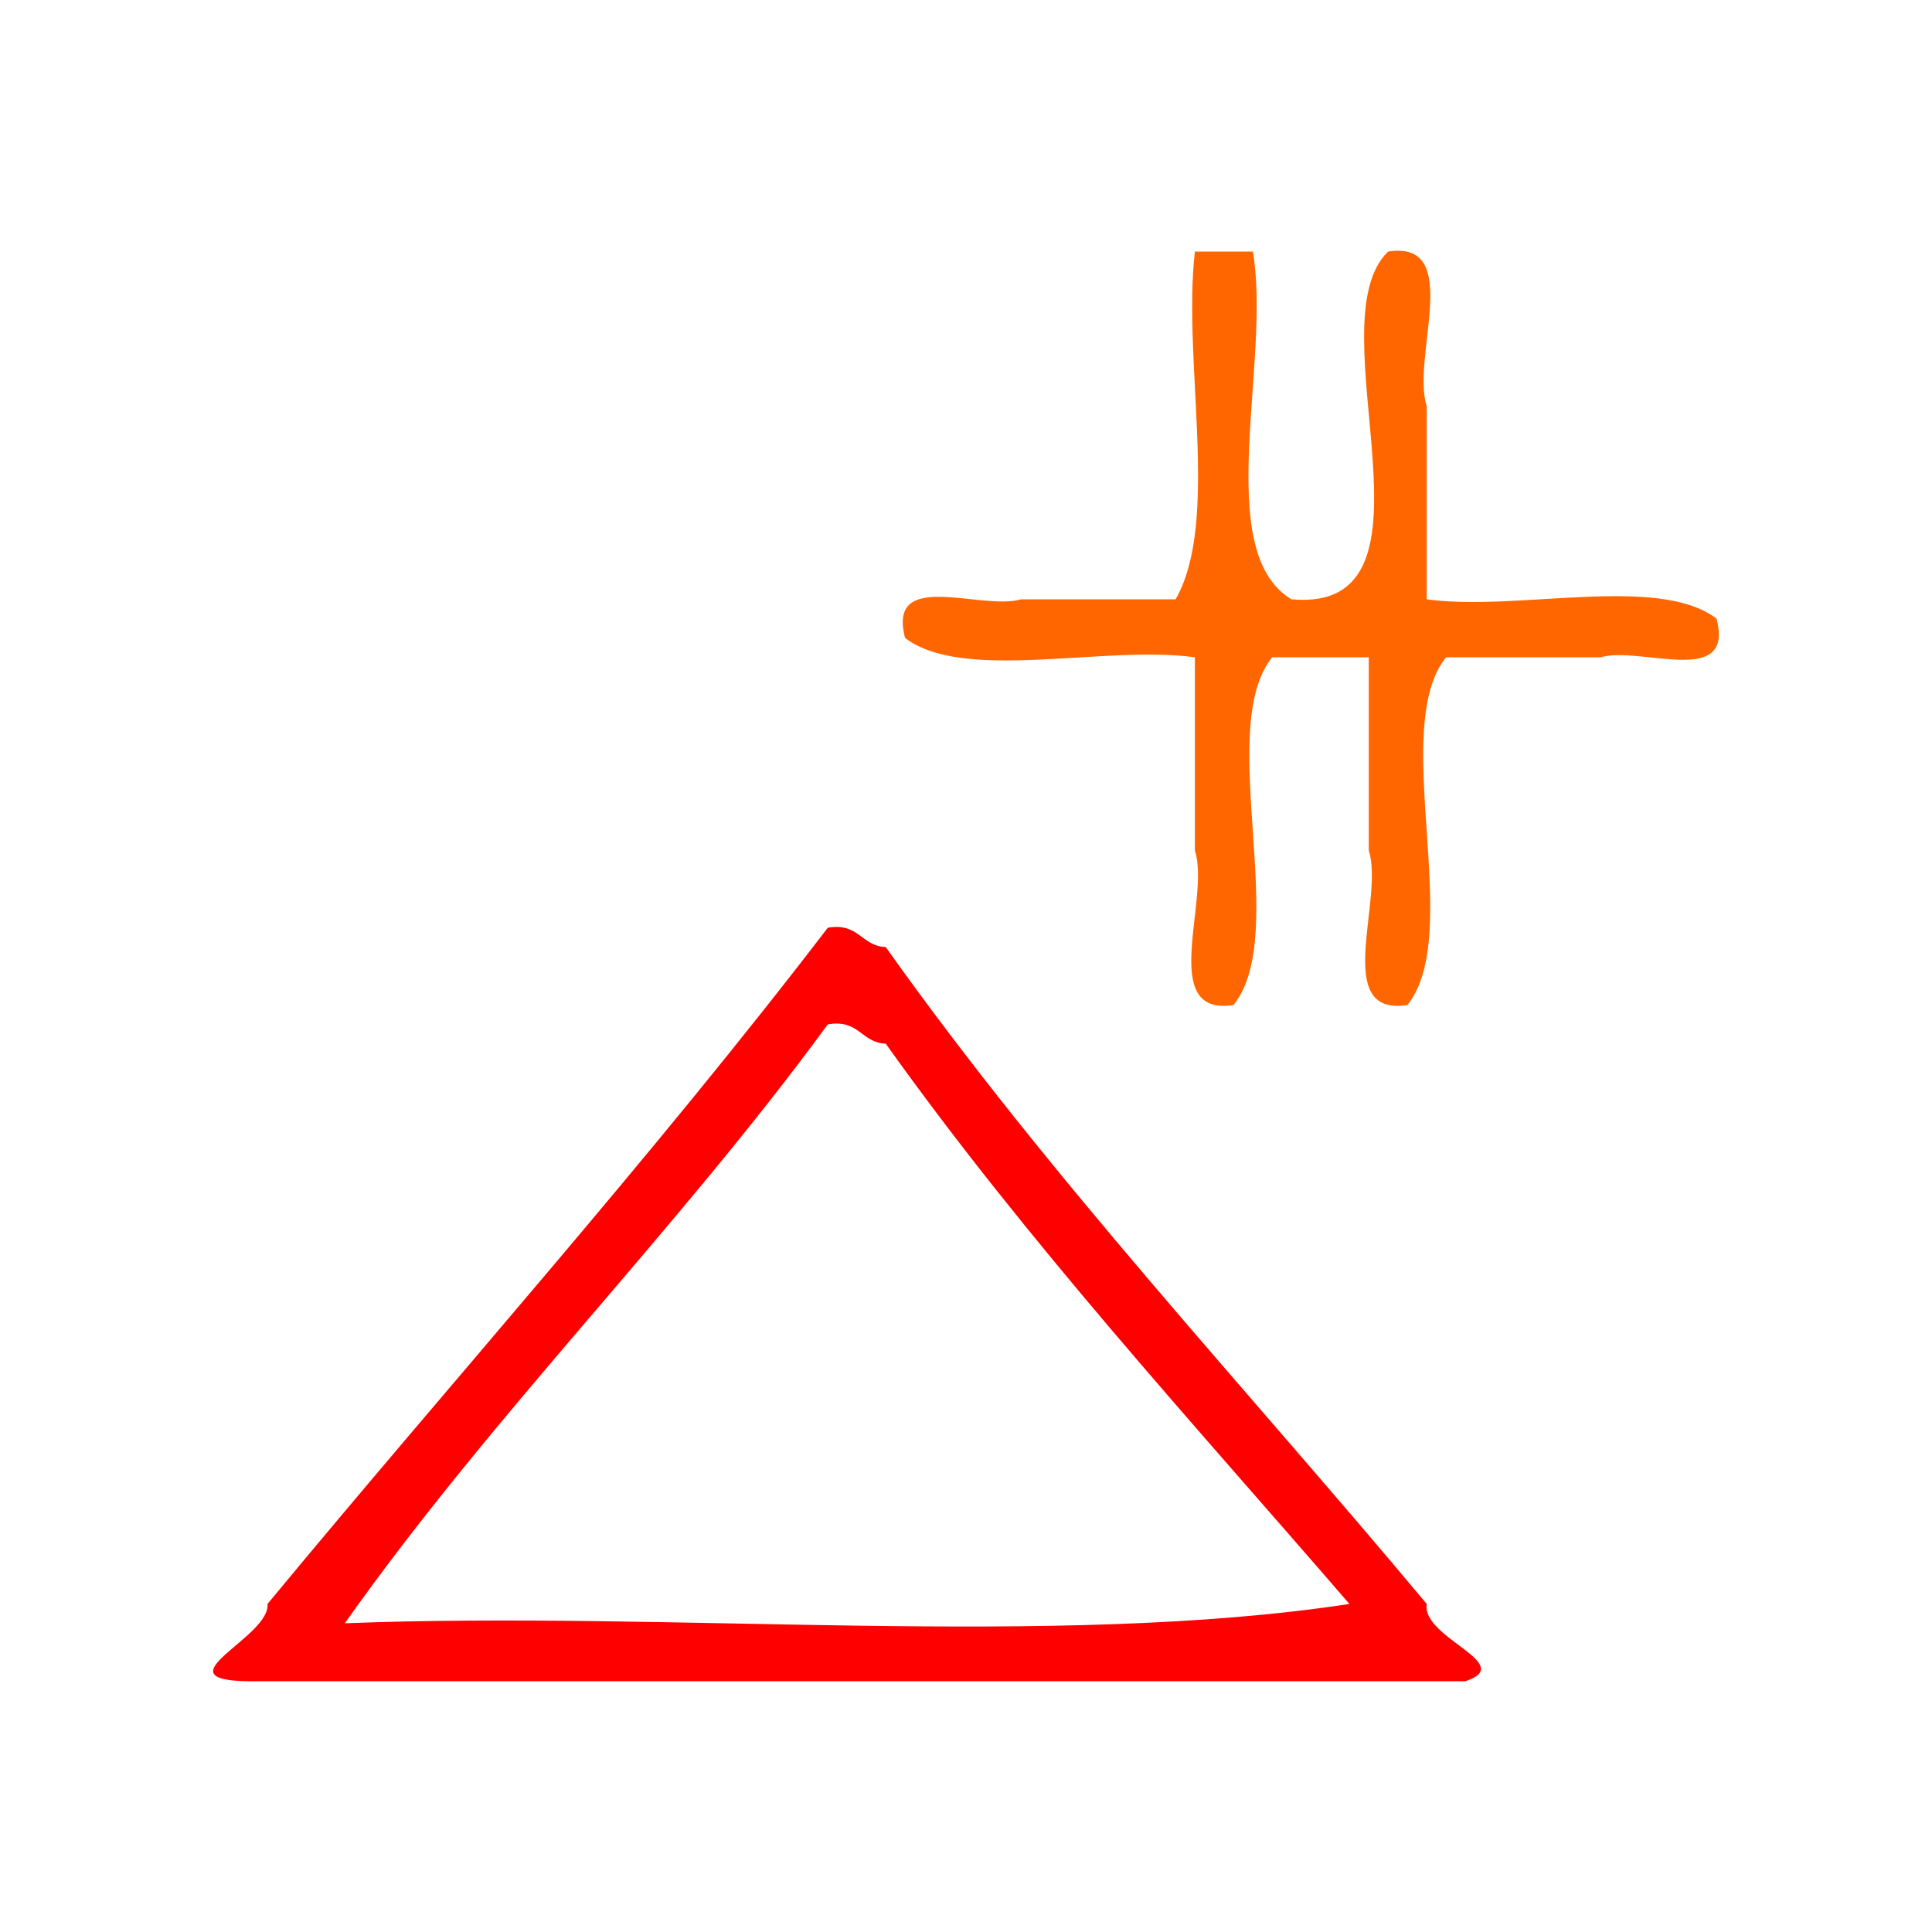 <?xml version="1.0" encoding="UTF-8" standalone="no"?>
<!-- Generator: Adobe Illustrator 15.0.0, SVG Export Plug-In . SVG Version: 6.00 Build 0)  -->

<svg
   xmlns:dc="http://purl.org/dc/elements/1.1/"
   xmlns:cc="http://creativecommons.org/ns#"
   xmlns:rdf="http://www.w3.org/1999/02/22-rdf-syntax-ns#"
   xmlns:svg="http://www.w3.org/2000/svg"
   xmlns="http://www.w3.org/2000/svg"
   xmlns:sodipodi="http://sodipodi.sourceforge.net/DTD/sodipodi-0.dtd"
   xmlns:inkscape="http://www.inkscape.org/namespaces/inkscape"
   version="1.1"
   id="Calque_1"
   x="0px"
   y="0px"
   width="100px"
   height="100px"
   viewBox="0 0 100 100"
   style="enable-background:new 0 0 100 100;"
   xml:space="preserve"
   sodipodi:docname="unideo-38-manage.svg"
   inkscape:version="0.92.1 r15371"><defs
   id="defs15" /><sodipodi:namedview
   pagecolor="#ffffff"
   bordercolor="#666666"
   borderopacity="1"
   objecttolerance="10"
   gridtolerance="10"
   guidetolerance="10"
   inkscape:pageopacity="0"
   inkscape:pageshadow="2"
   inkscape:window-width="640"
   inkscape:window-height="480"
   id="namedview13"
   showgrid="false"
   inkscape:zoom="2.36"
   inkscape:cx="50"
   inkscape:cy="33.050847"
   inkscape:window-x="497"
   inkscape:window-y="292"
   inkscape:window-maximized="0"
   inkscape:current-layer="g6" />
<g
   id="g10">
	<g
   id="g8">
		<g
   id="g6">
			<path
   d="M61.847,13.021c1,0,2,0,3,0c0.976,5.691-2.163,15.497,2,18c8.419,0.753,1.102-14.231,5-18c3.943-0.61,1.177,5.49,2,8     c0,3.333,0,6.667,0,10c4.686,0.647,11.975-1.308,15,1c0.946,3.614-3.938,1.396-6,2c-2.668,0-5.334,0-8,0     c-2.972,3.695,0.971,14.306-2,18c-3.944,0.61-1.178-5.489-2-8c0-3.333,0-6.667,0-10c-1.668,0-3.334,0-5,0     c-2.972,3.695,0.971,14.306-2,18c-3.944,0.61-1.178-5.489-2-8c0-3.333,0-6.667,0-10c-4.687-0.646-11.976,1.309-15.001-1     c-0.946-3.613,3.938-1.395,6.001-2c2.666,0,5.332,0,8,0C63.162,27.004,61.194,18.702,61.847,13.021z"
   id="path2"
   style="fill:#ff6600" />
			<path
   d="M75.847,87.021c-21,0-42.001,0-63.001,0c-4.671-0.066,1.171-2.286,1-4c9.655-11.678,19.748-22.919,29-35     c1.615-0.281,1.723,0.945,3,1c8.583,12.084,18.598,22.736,28.001,34C73.561,84.785,78.556,86.119,75.847,87.021z M45.846,54.021     c-1.277-0.055-1.385-1.281-3-1c-7.886,10.78-17.268,20.065-25,31c17.002-0.665,36.664,1.331,52.001-1     C61.659,73.543,53.201,64.335,45.846,54.021z"
   id="path4"
   style="fill:#ff0000" />
		</g>
	</g>
</g>
</svg>